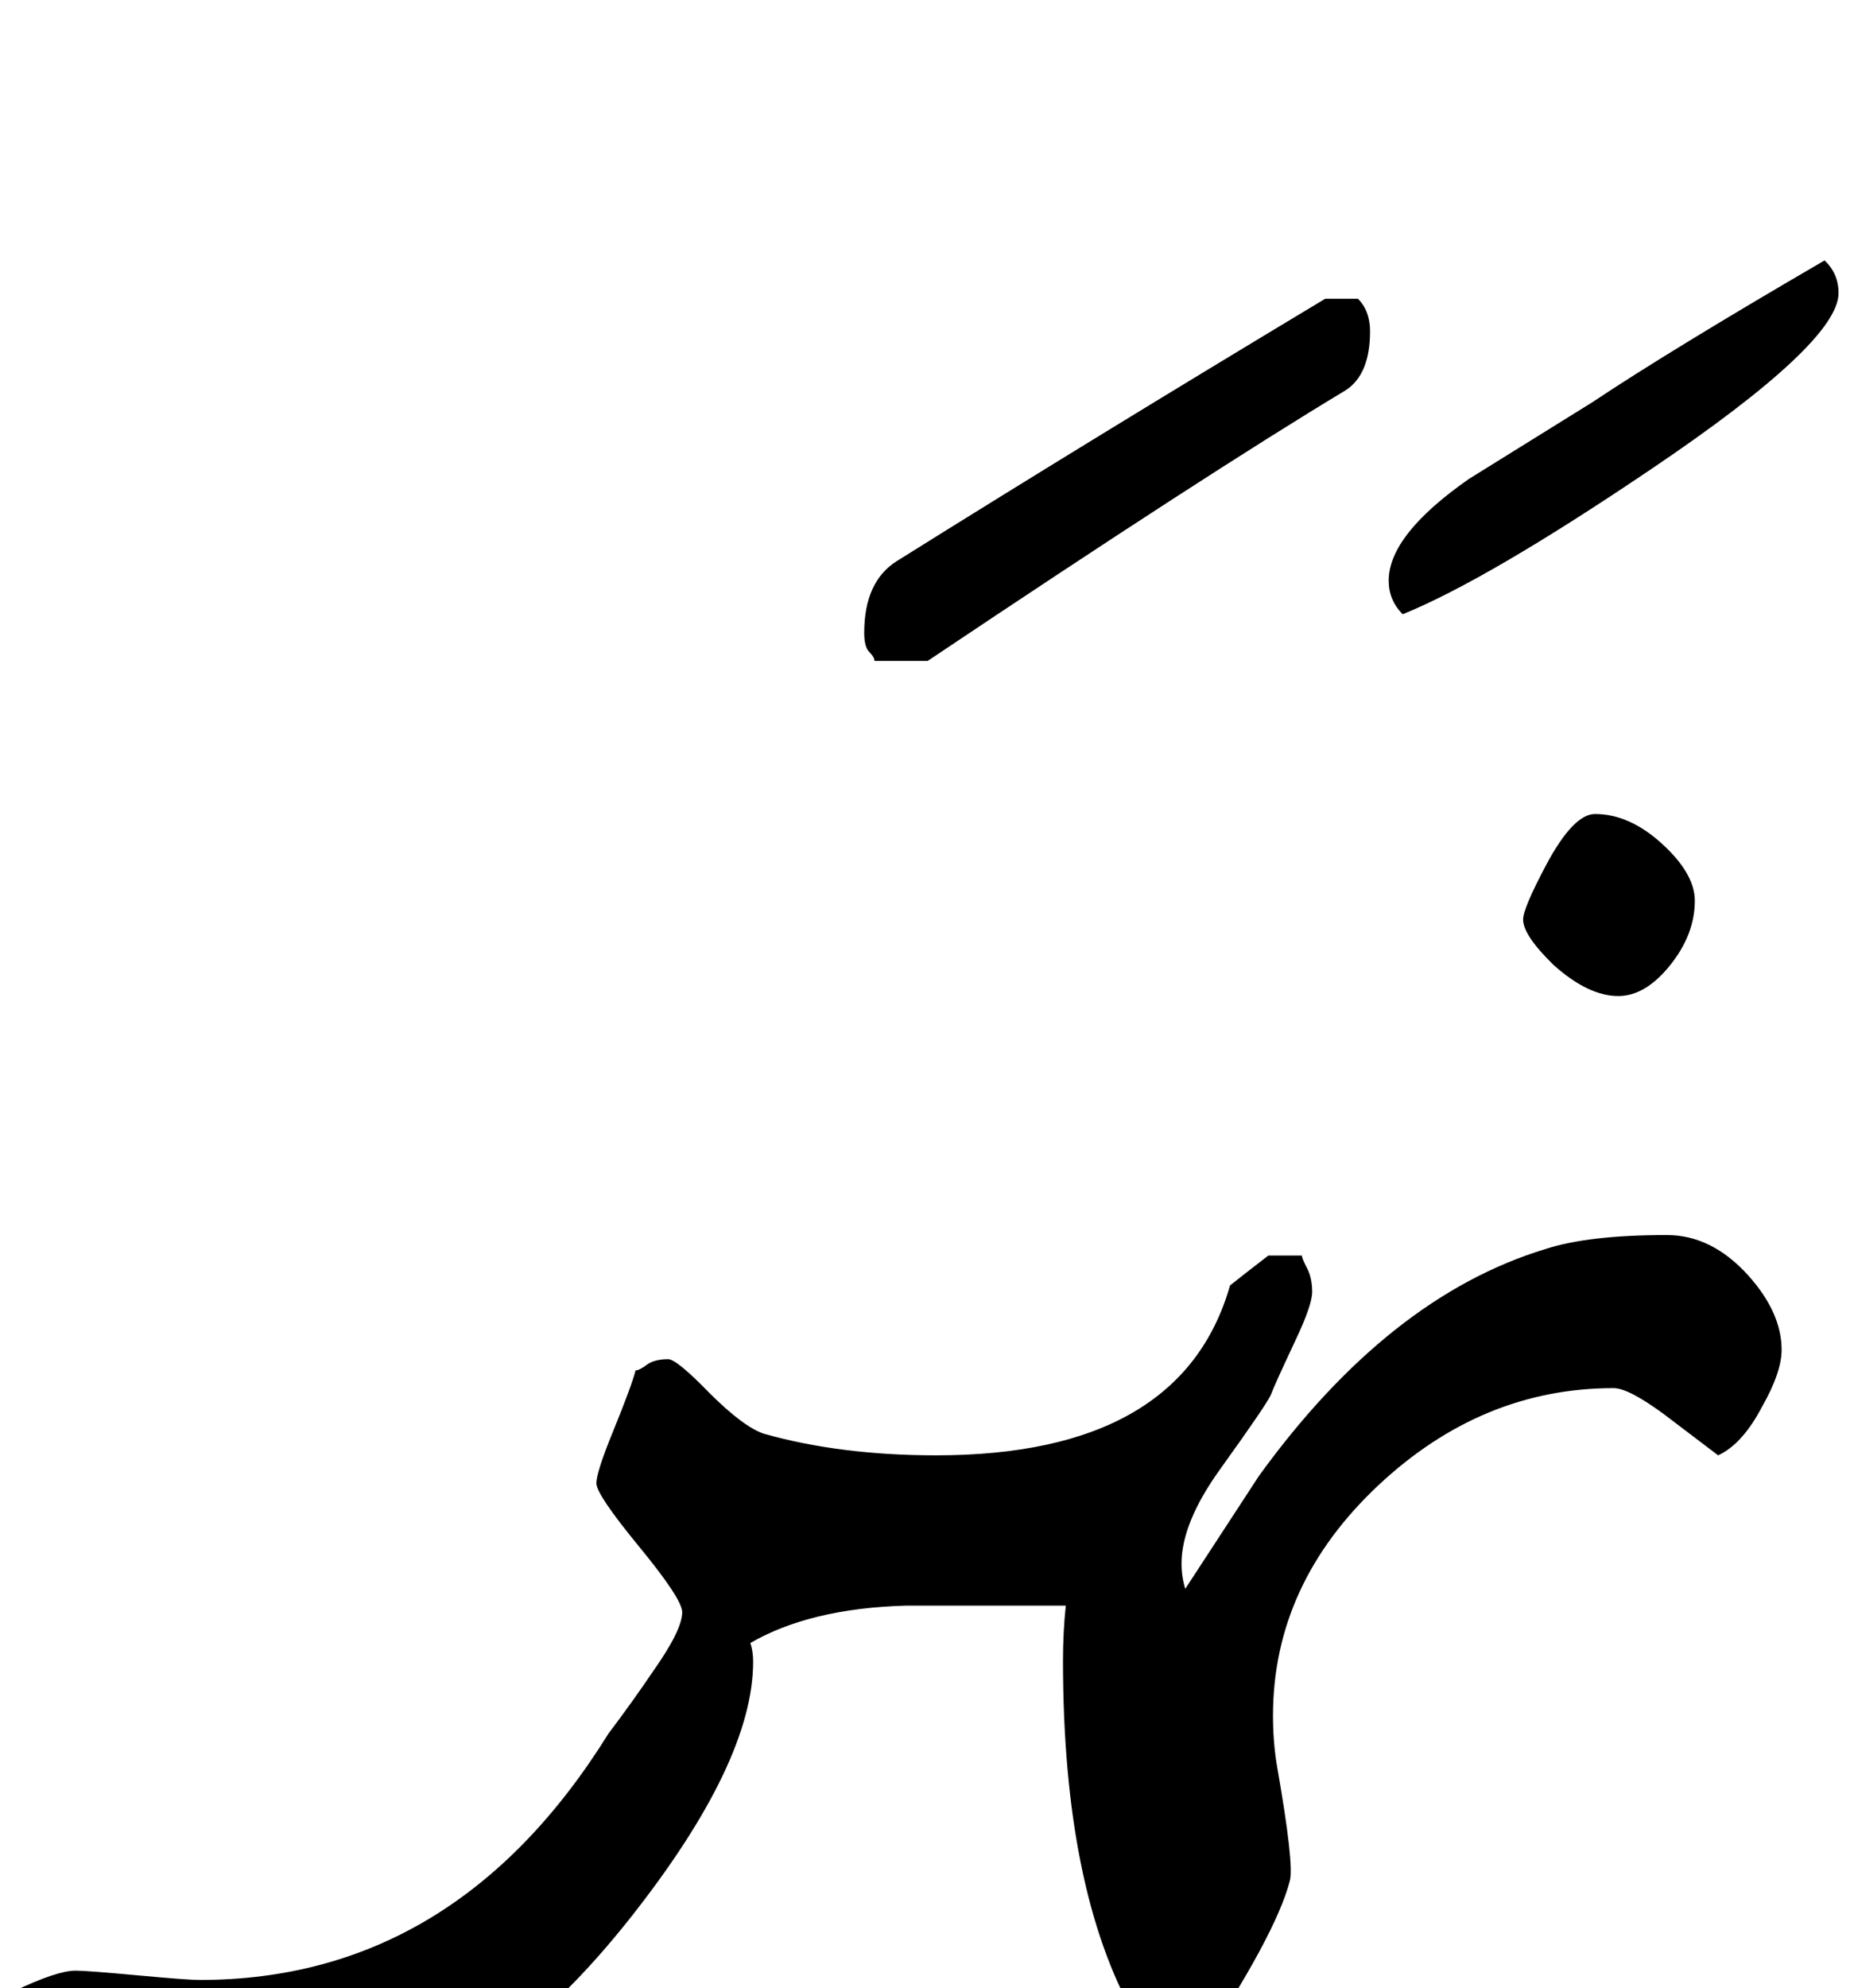 <svg version="1.0" xmlns="http://www.w3.org/2000/svg" width="97" height="104"><path d="M96.191 15.332q0 2.588-9.765 9.18-8.594 5.81-13.037 7.617-.733-.733-.733-1.758 0-2.392 4.2-5.322l6.445-4.004q4.101-2.734 12.158-7.422.732.684.732 1.709zm-7.52 31.787q0 1.758-1.293 3.37-1.294 1.61-2.71 1.61-1.563 0-3.37-1.61-1.61-1.563-1.61-2.393 0-.586 1.22-2.881 1.416-2.637 2.54-2.637 1.806 0 3.515 1.563 1.709 1.562 1.709 2.978zM71.68 17.334q0 2.246-1.27 3.076-7.226 4.346-21.875 14.16h-2.783q0-.195-.269-.464-.268-.268-.268-1 0-2.686 1.709-3.76Q57.227 22.9 69.336 15.625h1.709q.635.635.635 1.709zm21.533 53.271q0 1.172-1.025 2.979-1.026 1.953-2.295 2.539l-2.832-2.148q-1.856-1.368-2.637-1.368-6.885 0-12.305 5.079-5.517 5.175-5.517 12.06 0 1.318.195 2.54.928 5.273.683 6.103-.732 2.832-4.931 9.13-2.051 0-3.174-2.05-3.76-6.64-3.76-18.604 0-1.513.147-2.88h-8.399q-4.98.146-8.105 1.953.146.439.146.976 0 5.273-6.445 13.428-6.934 8.74-12.744 8.74-.586 0-3.638-.757t-3.638-.757q-.488 0-1.684.269-1.196.268-1.831.268-6.006 0-8.692-2.197v-1.758q2.247-1.074 3.223-1.074.586 0 3.223.244 2.636.244 3.271.244 13.38 0 21.387-12.89 1.22-1.612 2.344-3.272 1.513-2.148 1.513-3.076 0-.683-2.246-3.418-2.246-2.734-2.246-3.32 0-.586.88-2.734.976-2.393 1.171-3.174.195 0 .586-.293.39-.293 1.123-.293.44 0 2.148 1.758Q38.916 74.658 39.99 75q4.004 1.123 8.985 1.123 12.841 0 15.38-8.887.733-.586 2.002-1.562h1.758q0 .146.269.659.268.513.268 1.245 0 .684-.879 2.54-1.123 2.392-1.27 2.807-.146.415-2.636 3.882-2.05 2.832-2.05 4.98 0 .684.195 1.318 1.367-2.1 3.857-5.908 6.787-9.375 14.99-11.865 2.246-.732 6.348-.732 2.344 0 4.248 2.1 1.758 1.952 1.758 3.905zm-57.08 41.944q-1.074.44-11.865 5.615-7.13 3.418-7.862 3.418h-2.1q-.634-.684-.634-1.514 0-2.002 1.27-2.783 3.906-2.344 10.937-5.42 6.543-2.783 7.617-2.783h2.05l.587.586v2.88zm-10.938 10.254q0 2.978-3.662 4.59-15.039 6.689-18.115 6.64H.83q-.635-.635-.635-1.709 0-2.88 8.448-5.86 4.345-1.269 8.691-2.49 2.246-1.074 5.03-2.88h2.197q.634.635.634 1.709z"/></svg>